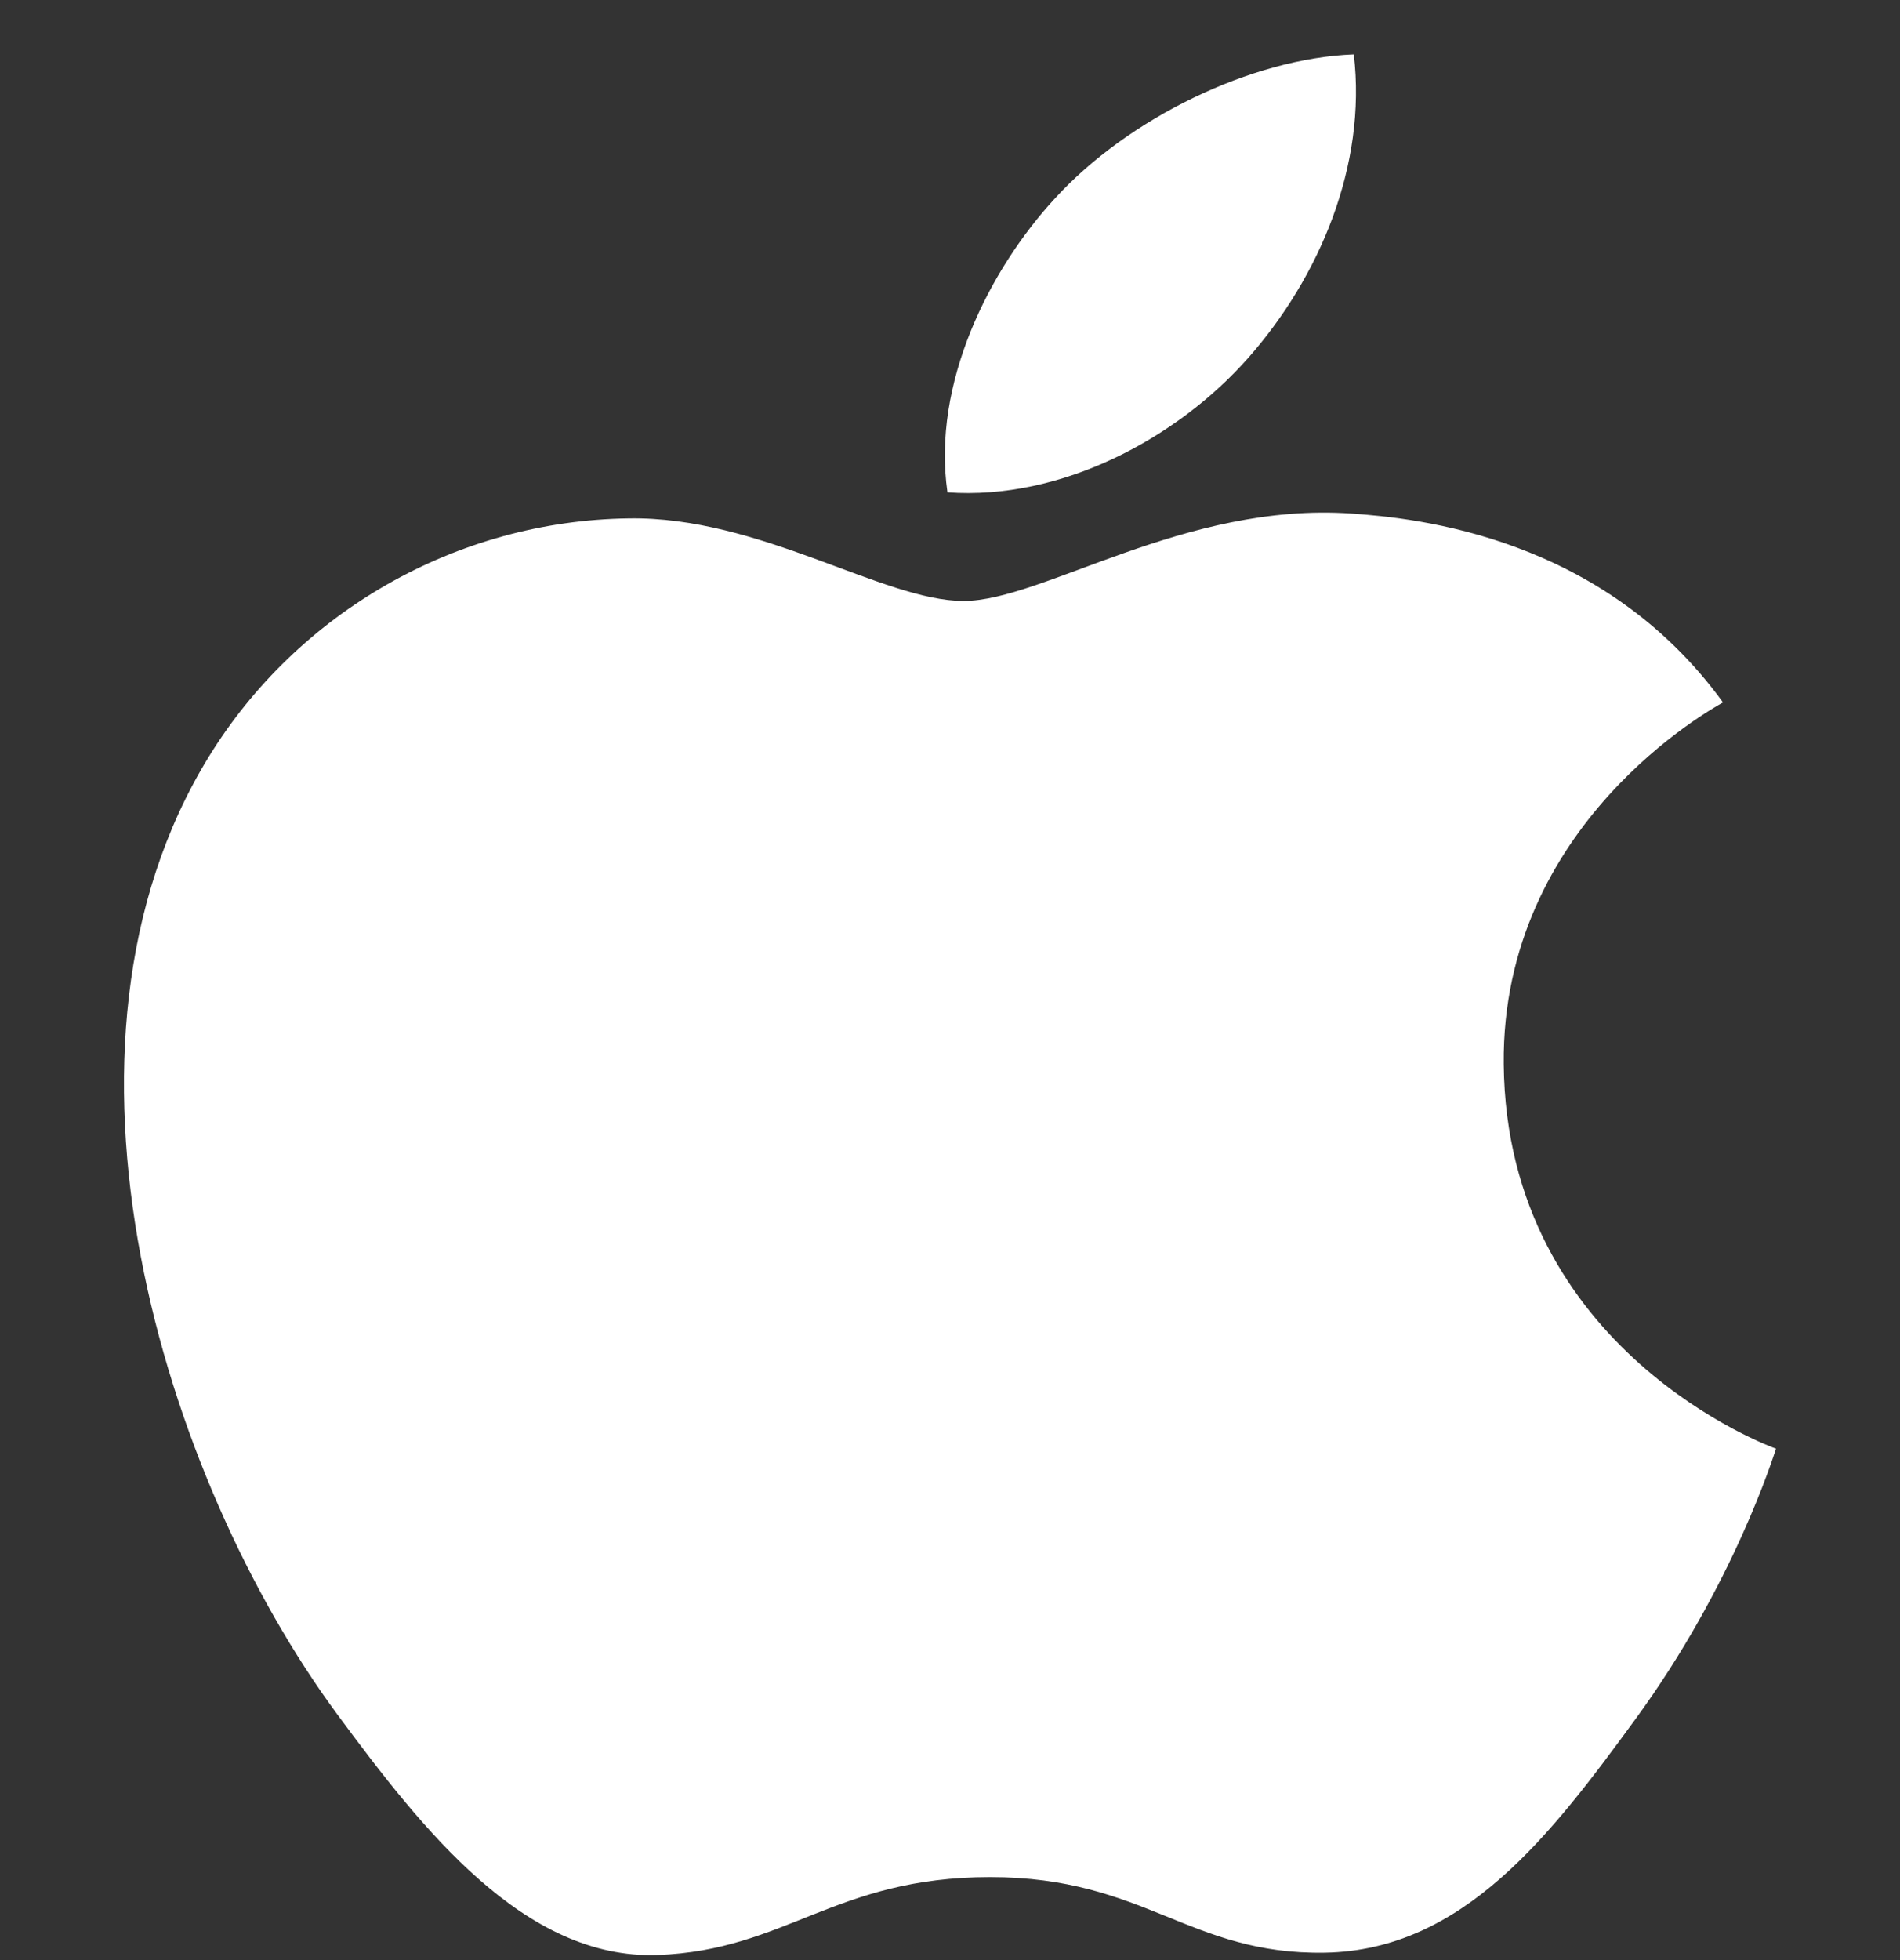 <svg width='32' height='33' viewBox='0 0 32 33' fill='none' xmlns='http://www.w3.org/2000/svg'><rect x="0" y="0" width="32" height="33" fill="#333333" stroke="none"/><path fill-rule='evenodd' clip-rule='evenodd' d='M22.759 8.646C19.946 8.451 17.56 10.118 16.228 10.118C14.877 10.118 12.794 8.688 10.585 8.728C7.686 8.767 5.013 10.308 3.517 12.74C0.505 17.636 2.749 24.891 5.682 28.865C7.117 30.806 8.829 32.993 11.077 32.914C13.242 32.834 14.06 31.603 16.676 31.603C19.29 31.603 20.027 32.914 22.316 32.875C24.645 32.834 26.121 30.893 27.546 28.941C29.195 26.687 29.872 24.505 29.912 24.39C29.861 24.372 25.372 22.759 25.326 17.916C25.286 13.867 28.856 11.92 29.019 11.826C26.992 9.031 23.862 8.723 22.759 8.646Z' fill='white'/><path fill-rule='evenodd' clip-rule='evenodd' d='M21.023 6.025C22.218 4.672 23.022 2.789 22.801 0.916C21.081 0.98 19.002 1.989 17.768 3.34C16.663 4.537 15.693 6.455 15.957 8.289C17.874 8.428 19.83 7.378 21.023 6.025Z' fill='white'/></svg>